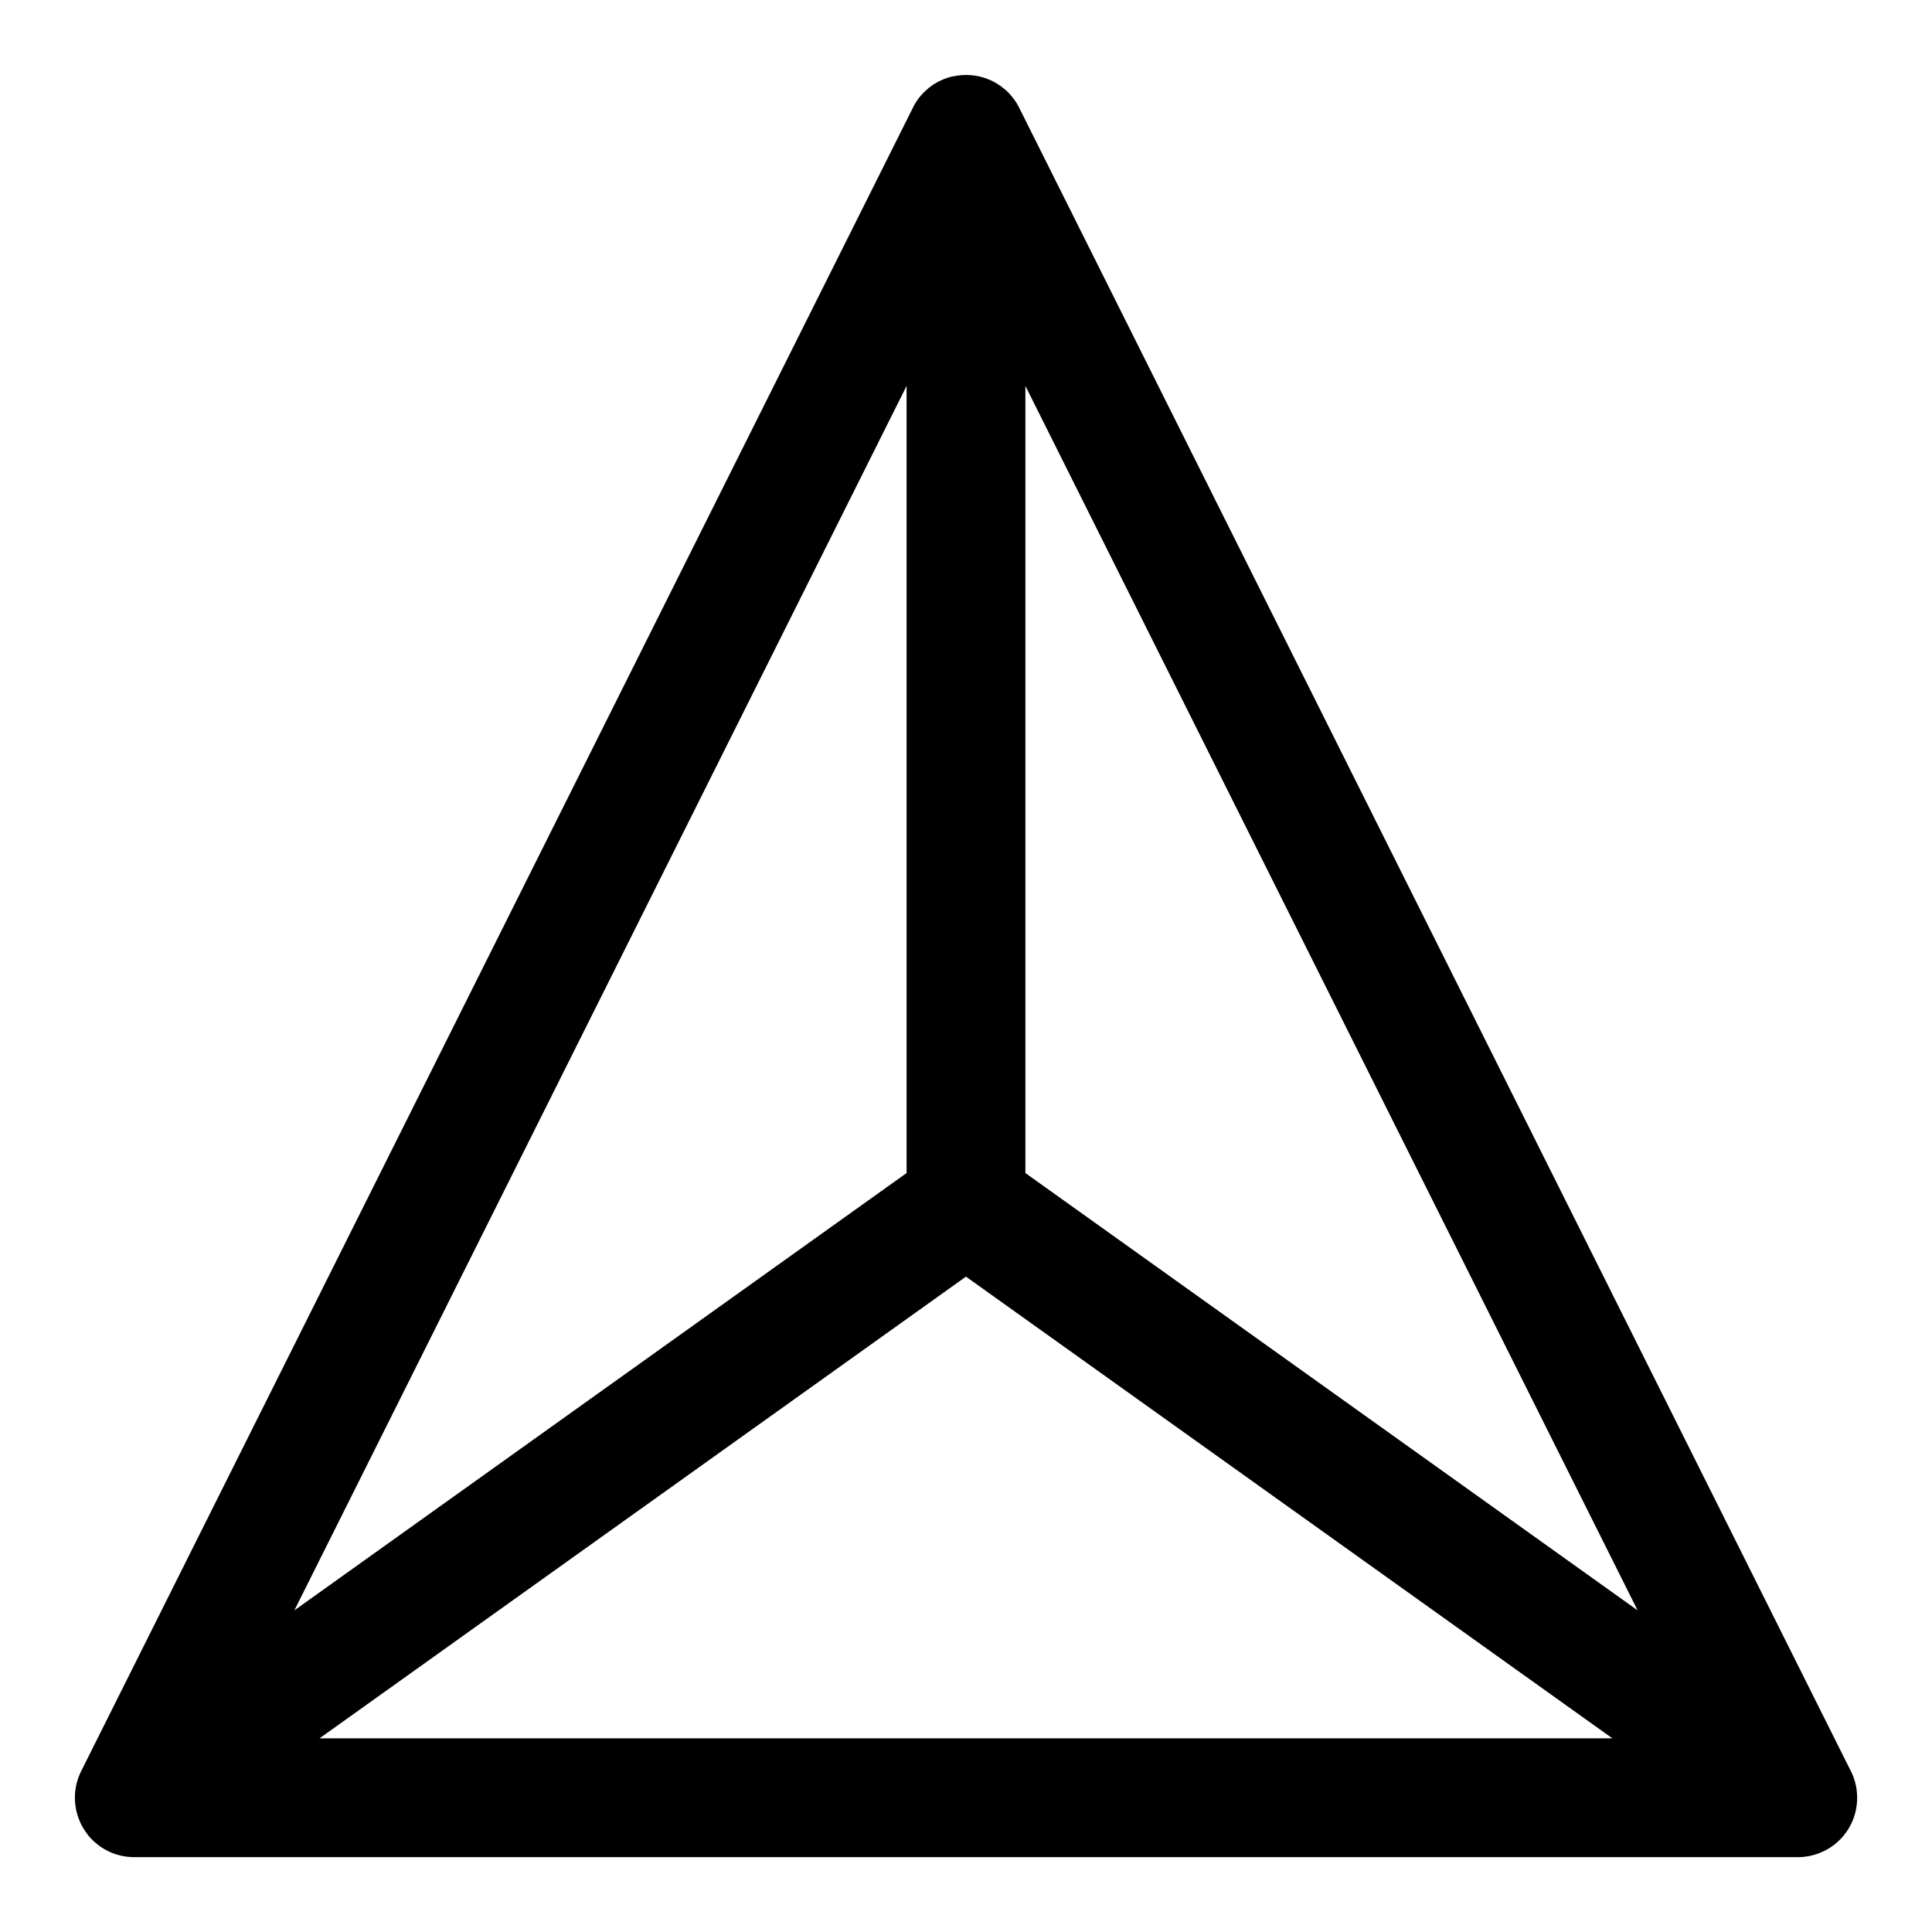 <?xml version="1.0" encoding="UTF-8"?>
<!-- Uploaded to: ICON Repo, www.iconrepo.com, Generator: ICON Repo Mixer Tools -->
<svg fill="#000000" width="800px" height="800px" version="1.1" viewBox="144 144 512 512" xmlns="http://www.w3.org/2000/svg">
 <path d="m396.5 164.23-0.441 0.109-0.645 0.172c-0.188 0.062-0.379 0.125-0.582 0.188l-0.457 0.172-0.25 0.094-0.219 0.094c-0.188 0.078-0.379 0.156-0.566 0.25l-0.441 0.219-0.234 0.109-0.234 0.141-0.25 0.125-0.285 0.172-0.27 0.156-0.27 0.172-0.125 0.078c-1.527 1.039-2.898 2.348-4.016 3.891l-0.285 0.395-0.172 0.285-0.188 0.285-0.172 0.301-0.219 0.395-0.109 0.219c-0.047 0.094-0.094 0.188-0.141 0.285l-220.42 440.83-0.188 0.379-0.141 0.316-0.125 0.301-0.094 0.234-0.125 0.316-0.109 0.301c-0.031 0.109-0.078 0.219-0.109 0.316l-0.062 0.188c-0.395 1.273-0.613 2.566-0.691 3.856l-0.016 0.441v0.68l0.016 0.316 0.016 0.301c0.031 0.535 0.078 1.07 0.172 1.59l0.078 0.473 0.062 0.316 0.078 0.379 0.062 0.234 0.094 0.332 0.125 0.457 0.141 0.41 0.125 0.363 0.172 0.441 0.25 0.602 0.188 0.426 0.141 0.27 0.141 0.285 0.156 0.27 0.141 0.234c0.301 0.52 0.629 1.023 1.008 1.512l0.25 0.332 0.203 0.27 0.219 0.25 0.219 0.234 0.316 0.348 0.488 0.488 0.172 0.156 0.25 0.219 0.332 0.285 0.188 0.156 0.25 0.203 0.395 0.301 0.379 0.27 0.188 0.125c0.914 0.613 1.875 1.117 2.883 1.512l0.426 0.156 0.301 0.109 0.316 0.109 0.441 0.125 0.902 0.234 0.316 0.062 0.301 0.062 0.316 0.047 0.301 0.047 0.316 0.047 0.379 0.031 0.332 0.031 0.551 0.031 0.395 0.016h441.48l0.379-0.016 0.5-0.031 0.633-0.062 0.379-0.062 0.234-0.031c0.109-0.016 0.203-0.031 0.316-0.047l0.301-0.062 0.125-0.031c1.148-0.234 2.25-0.598 3.289-1.086l0.379-0.172 0.27-0.141c0.094-0.047 0.188-0.094 0.285-0.141l0.27-0.141 0.348-0.203 0.203-0.125 0.27-0.172 0.363-0.234 0.203-0.141 0.156-0.125c0.156-0.109 0.316-0.234 0.473-0.348l0.348-0.301 0.188-0.156 0.172-0.141 0.25-0.234 0.316-0.301 0.348-0.348 0.172-0.188 0.203-0.234 0.203-0.219 0.109-0.125c0.805-0.961 1.496-2.016 2.047-3.148l0.172-0.379 0.281-0.633 0.156-0.395 0.062-0.172c0.094-0.285 0.188-0.566 0.285-0.867l0.094-0.348 0.156-0.602 0.094-0.41v-0.078c0.316-1.527 0.395-3.07 0.234-4.598l-0.031-0.285c-0.016-0.203-0.047-0.41-0.078-0.613l-0.047-0.348-0.047-0.234-0.047-0.219c-0.031-0.188-0.078-0.379-0.125-0.566l-0.109-0.441-0.062-0.172c-0.078-0.285-0.172-0.551-0.27-0.836l-0.141-0.426-0.094-0.234-0.094-0.219-0.125-0.27-0.125-0.285-0.125-0.27-0.062-0.109-220.37-440.75c-0.094-0.188-0.188-0.379-0.301-0.566l-0.203-0.379-0.203-0.348-0.141-0.219c-0.109-0.172-0.219-0.348-0.348-0.52l-0.203-0.285-0.188-0.25c-0.25-0.332-0.52-0.66-0.805-0.977l-0.316-0.348-0.594-0.594-0.234-0.219-0.25-0.203-0.125-0.109c-1.34-1.148-2.883-2.078-4.566-2.723l-0.395-0.141-0.348-0.109c-0.203-0.078-0.41-0.141-0.613-0.188l-0.348-0.094c-0.316-0.094-0.645-0.156-0.977-0.219l-0.488-0.094-0.27-0.031-0.25-0.031c-0.109-0.016-0.219-0.031-0.332-0.047l-0.234-0.016c-1.652-0.156-3.305-0.031-4.879 0.332zm-167.8 440.44h342.59l-171.3-122.35-171.3 122.35zm187.04-149.8 162.24 115.89-162.24-324.48zm-31.488-208.59-162.24 324.48 162.24-115.89z" fill-rule="evenodd"/>
</svg>